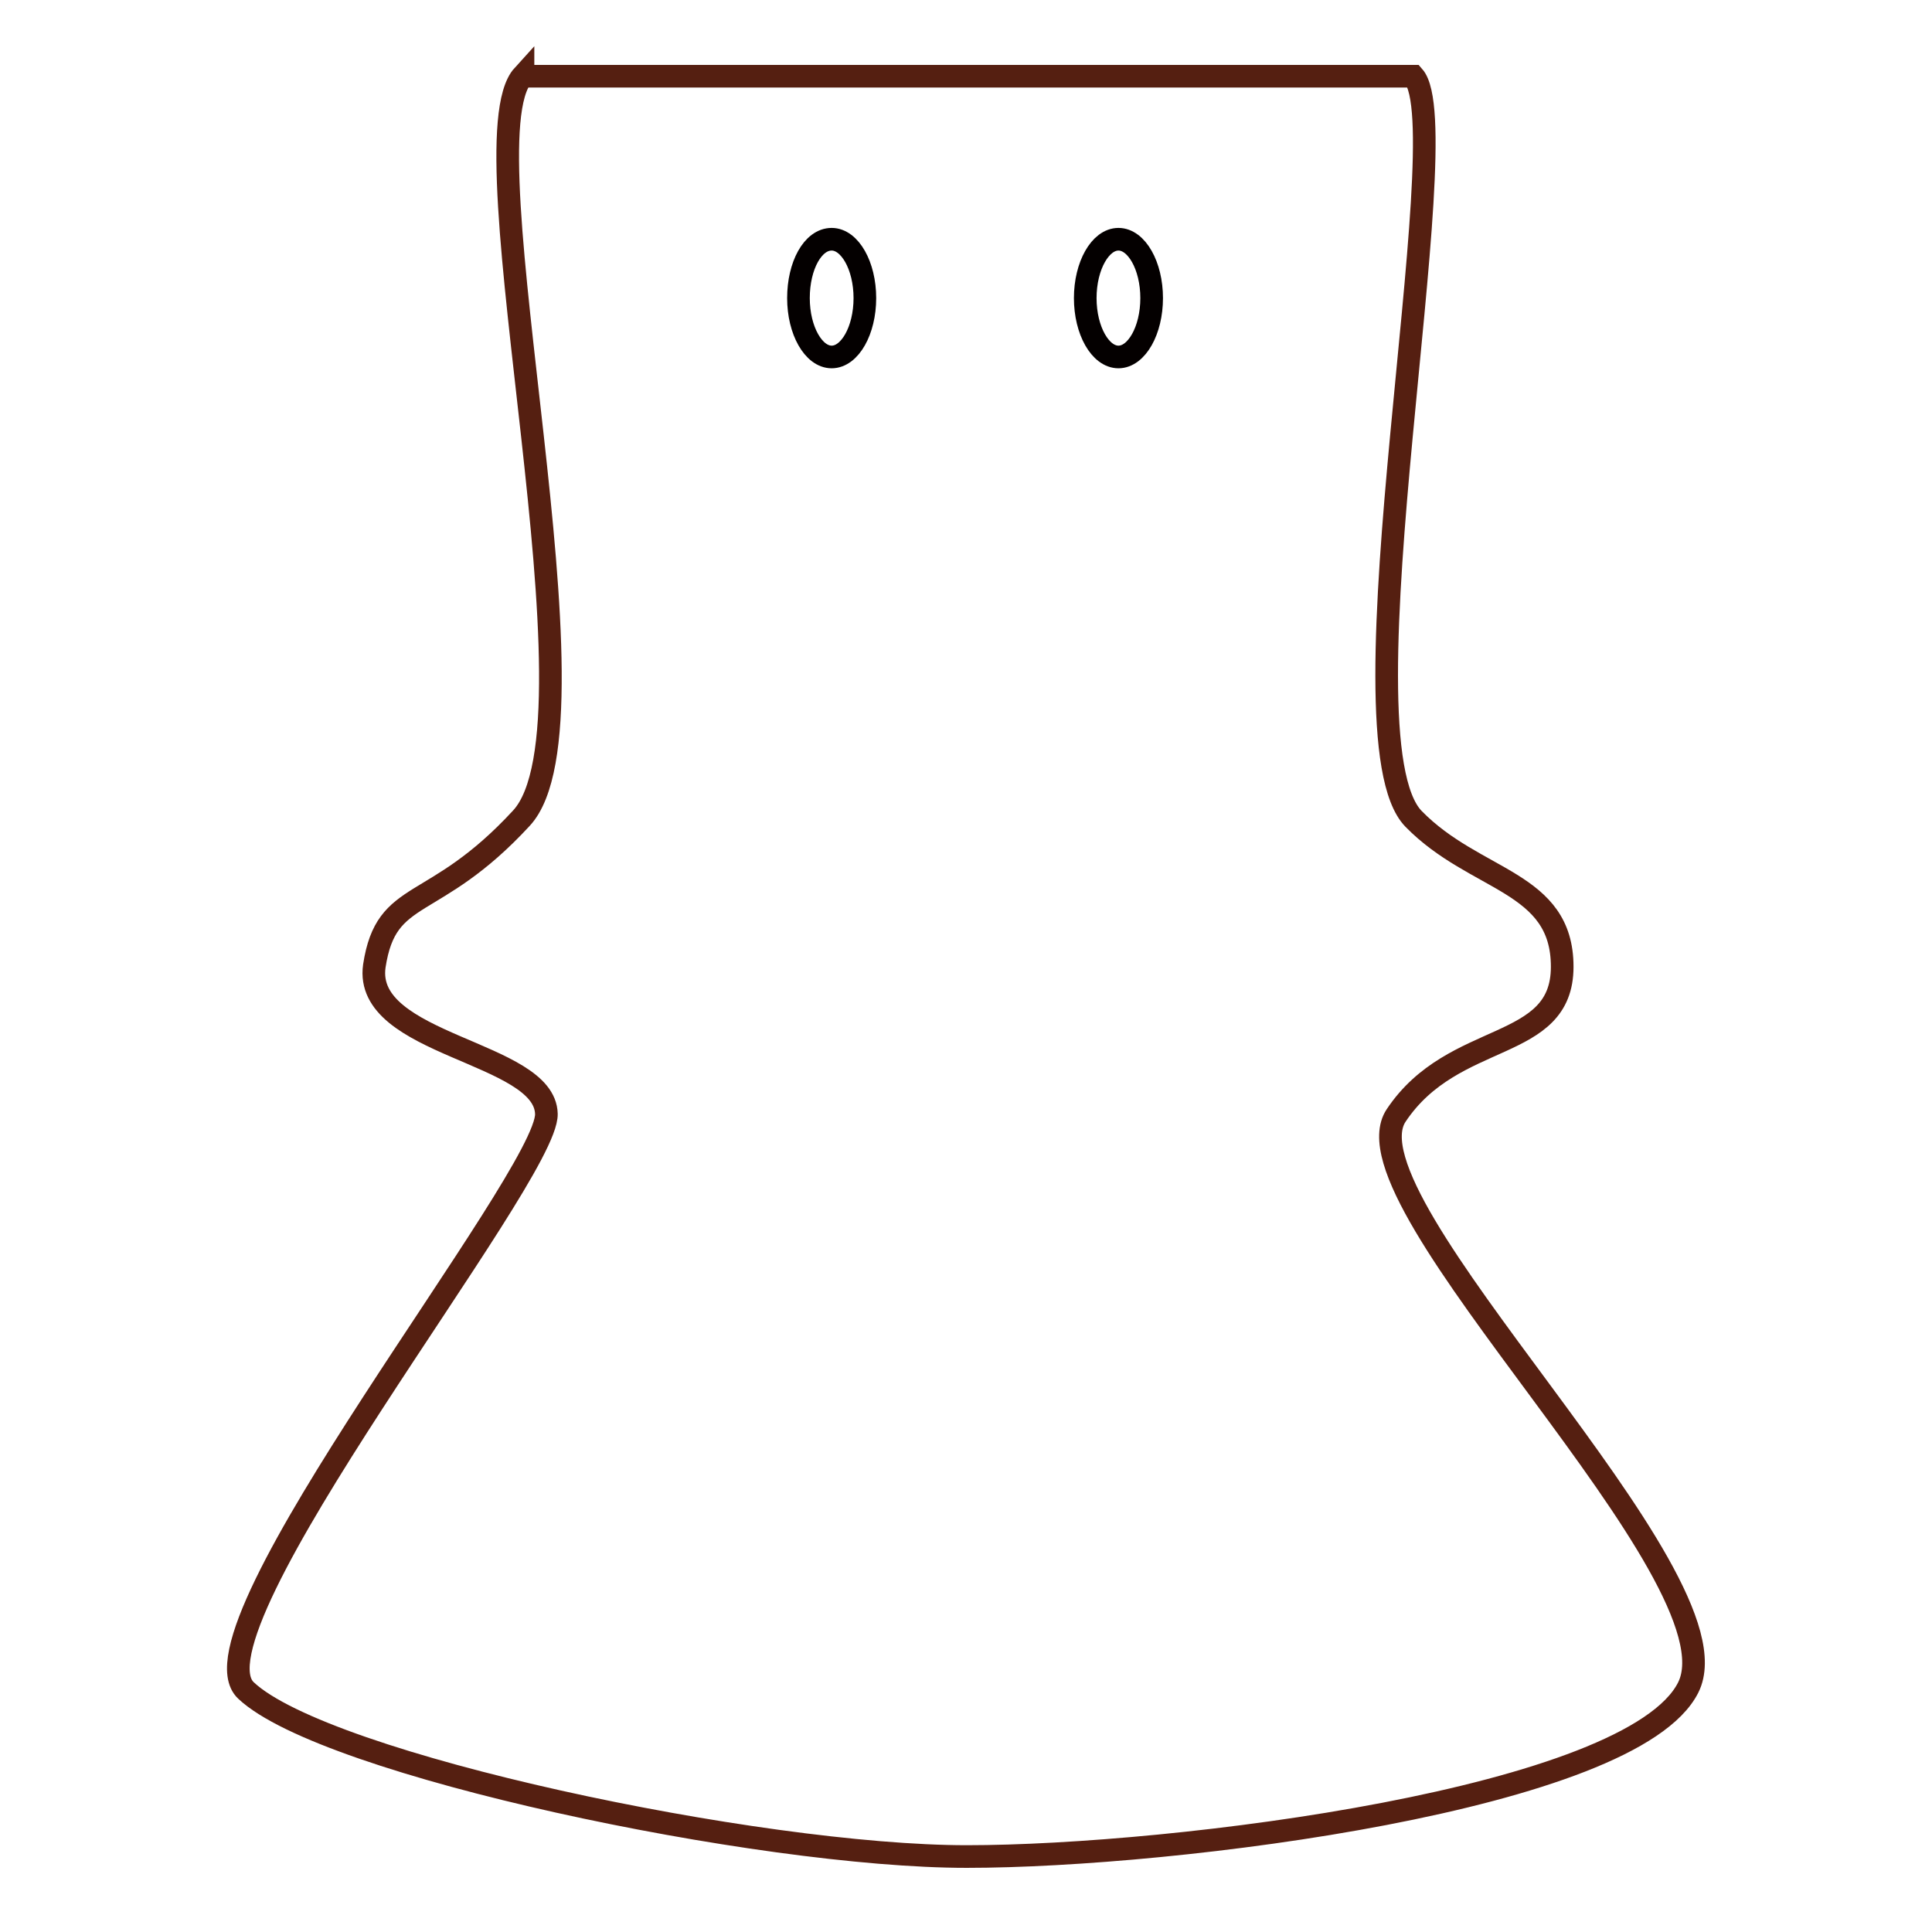<?xml version="1.0" encoding="utf-8"?>
<!-- Svg Vector Icons : http://www.onlinewebfonts.com/icon -->
<!DOCTYPE svg PUBLIC "-//W3C//DTD SVG 1.1//EN" "http://www.w3.org/Graphics/SVG/1.1/DTD/svg11.dtd">
<svg version="1.1" xmlns="http://www.w3.org/2000/svg" xmlns:xlink="http://www.w3.org/1999/xlink" x="0px" y="0px" viewBox="0 0 256 256" enable-background="new 0 0 256 256" xml:space="preserve">
<g> <path stroke-width="3" fill-opacity="0" stroke="#551f11"  d="M69.3,10c-8.1,8.9,11.5,85.7-0.2,98.4c-11.7,12.7-17.9,9.1-19.5,19.6c-1.5,10.6,22.6,11.3,22.8,19.6 C72.6,156,24,216,32.6,224c10.5,9.9,68,22,95.5,22c27.5,0,88.2-7.6,95.6-22.4c7.4-14.8-46.4-64.3-38.7-75.8 c7.6-11.4,22-8.3,22-19.7s-11.5-11.2-19.7-19.6c-10.5-10.8,6.2-91.4,0-98.4H69.3z"/> <path stroke-width="3" fill-opacity="0" stroke="#040000"  d="M105.8,39.5c0,4.3,2,7.8,4.4,7.8c2.4,0,4.4-3.5,4.4-7.8l0,0c0-4.3-2-7.8-4.4-7.8 C107.7,31.7,105.8,35.2,105.8,39.5z"/> <path stroke-width="3" fill-opacity="0" stroke="#040000"  d="M143.8,39.5c0,4.3,2,7.8,4.4,7.8c2.4,0,4.4-3.5,4.4-7.8c0,0,0,0,0,0c0-4.3-2-7.8-4.4-7.8 C145.8,31.7,143.8,35.2,143.8,39.5C143.8,39.5,143.8,39.5,143.8,39.5z"/></g>
</svg>